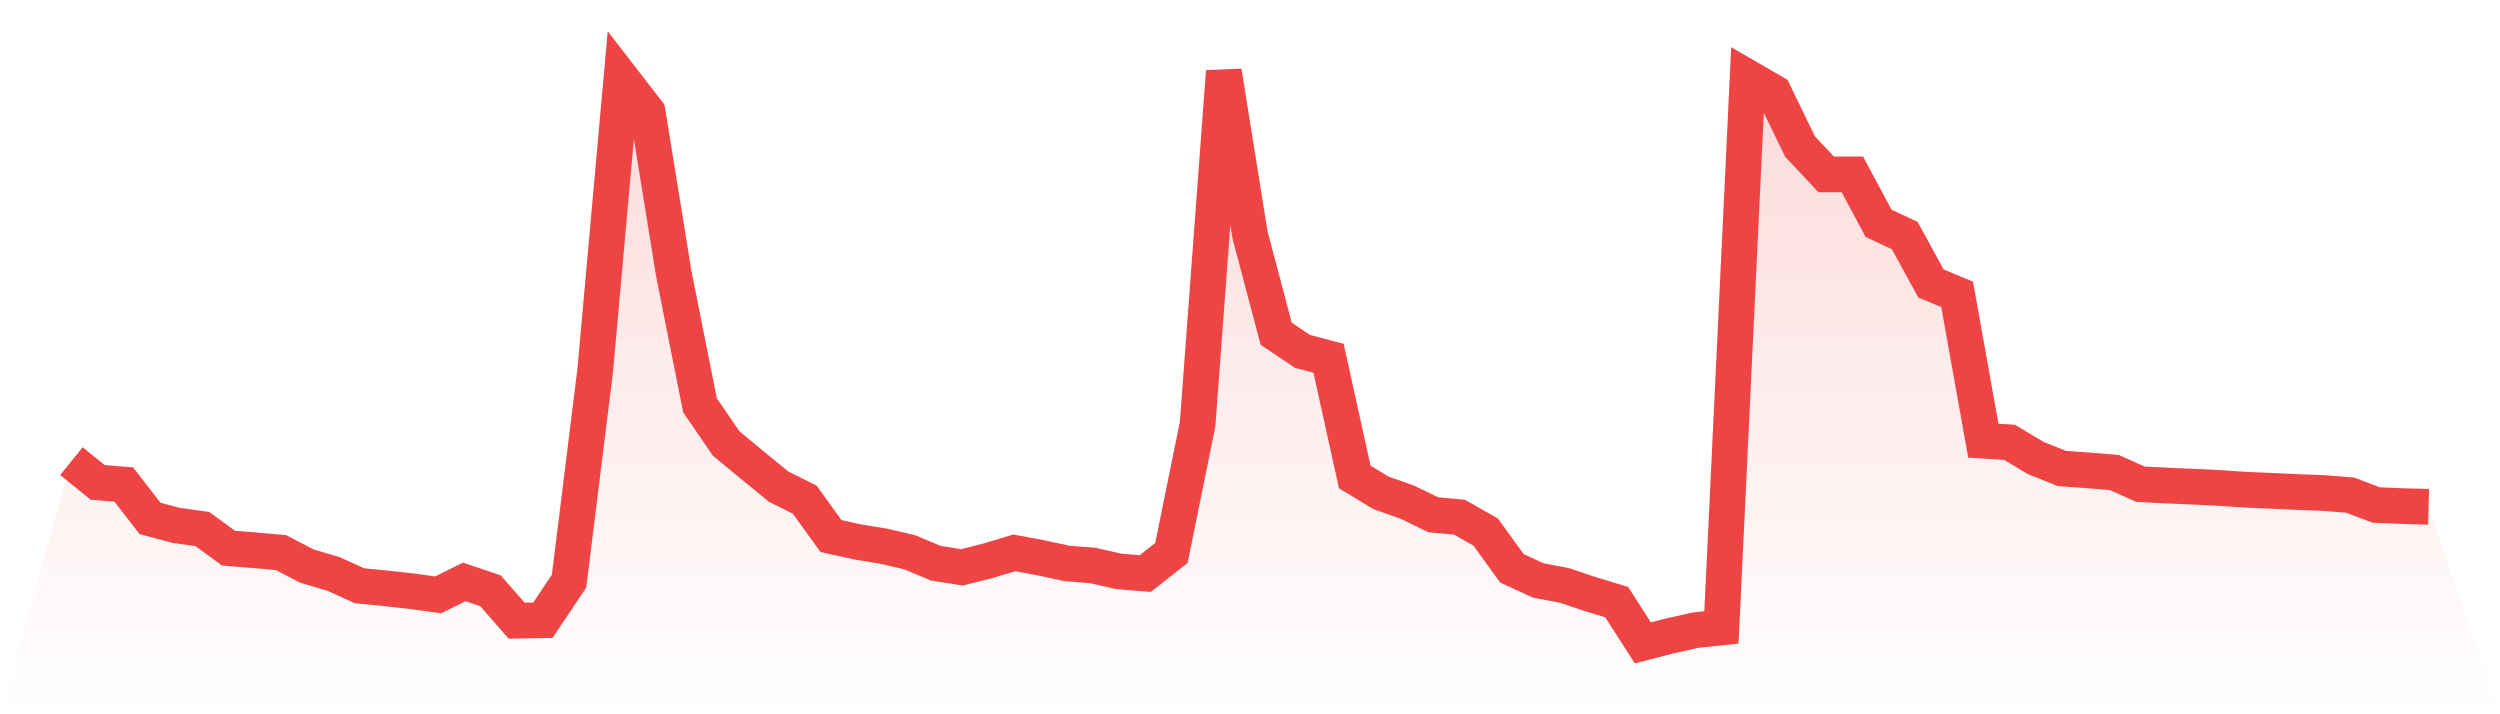 <svg viewBox="0 0 140 40" xmlns="http://www.w3.org/2000/svg">
<defs>
<linearGradient id="gradient" x1="0" x2="0" y1="0" y2="1">
<stop offset="0%" stop-color="#ef4444" stop-opacity="0.2"/>
<stop offset="100%" stop-color="#ef4444" stop-opacity="0"/>
</linearGradient>
</defs>
<path d="M4,25.823 L4,25.823 L5.467,27.013 L6.933,27.133 L8.4,29.031 L9.867,29.421 L11.333,29.626 L12.8,30.699 L14.267,30.814 L15.733,30.945 L17.2,31.706 L18.667,32.137 L20.133,32.802 L21.6,32.948 L23.067,33.109 L24.533,33.313 L26,32.586 L27.467,33.083 L28.933,34.759 L30.4,34.732 L31.867,32.546 L33.333,20.724 L34.8,4.379 L36.267,6.273 L37.733,15.334 L39.2,22.698 L40.667,24.837 L42.133,26.048 L43.6,27.25 L45.067,27.981 L46.533,30.017 L48,30.344 L49.467,30.584 L50.933,30.923 L52.4,31.538 L53.867,31.772 L55.333,31.401 L56.8,30.96 L58.267,31.232 L59.733,31.55 L61.2,31.668 L62.667,32.001 L64.133,32.12 L65.6,30.966 L67.067,23.742 L68.533,4 L70,13.149 L71.467,18.689 L72.933,19.674 L74.4,20.065 L75.867,26.712 L77.333,27.599 L78.8,28.117 L80.267,28.828 L81.733,28.962 L83.2,29.799 L84.667,31.825 L86.133,32.504 L87.6,32.781 L89.067,33.273 L90.533,33.719 L92,36 L93.467,35.621 L94.933,35.29 L96.4,35.135 L97.867,4.331 L99.333,5.179 L100.8,8.202 L102.267,9.767 L103.733,9.767 L105.2,12.505 L106.667,13.192 L108.133,15.873 L109.6,16.487 L111.067,24.68 L112.533,24.77 L114,25.648 L115.467,26.236 L116.933,26.34 L118.4,26.46 L119.867,27.116 L121.333,27.191 L122.8,27.254 L124.267,27.324 L125.733,27.422 L127.2,27.487 L128.667,27.554 L130.133,27.61 L131.6,27.725 L133.067,28.28 L134.533,28.343 L136,28.381 L140,40 L0,40 z" fill="url(#gradient)"/>
<path d="M4,25.823 L4,25.823 L5.467,27.013 L6.933,27.133 L8.4,29.031 L9.867,29.421 L11.333,29.626 L12.8,30.699 L14.267,30.814 L15.733,30.945 L17.2,31.706 L18.667,32.137 L20.133,32.802 L21.6,32.948 L23.067,33.109 L24.533,33.313 L26,32.586 L27.467,33.083 L28.933,34.759 L30.4,34.732 L31.867,32.546 L33.333,20.724 L34.8,4.379 L36.267,6.273 L37.733,15.334 L39.2,22.698 L40.667,24.837 L42.133,26.048 L43.6,27.25 L45.067,27.981 L46.533,30.017 L48,30.344 L49.467,30.584 L50.933,30.923 L52.4,31.538 L53.867,31.772 L55.333,31.401 L56.8,30.96 L58.267,31.232 L59.733,31.55 L61.2,31.668 L62.667,32.001 L64.133,32.12 L65.6,30.966 L67.067,23.742 L68.533,4 L70,13.149 L71.467,18.689 L72.933,19.674 L74.4,20.065 L75.867,26.712 L77.333,27.599 L78.8,28.117 L80.267,28.828 L81.733,28.962 L83.2,29.799 L84.667,31.825 L86.133,32.504 L87.6,32.781 L89.067,33.273 L90.533,33.719 L92,36 L93.467,35.621 L94.933,35.29 L96.4,35.135 L97.867,4.331 L99.333,5.179 L100.8,8.202 L102.267,9.767 L103.733,9.767 L105.2,12.505 L106.667,13.192 L108.133,15.873 L109.6,16.487 L111.067,24.68 L112.533,24.77 L114,25.648 L115.467,26.236 L116.933,26.34 L118.4,26.46 L119.867,27.116 L121.333,27.191 L122.8,27.254 L124.267,27.324 L125.733,27.422 L127.2,27.487 L128.667,27.554 L130.133,27.61 L131.6,27.725 L133.067,28.28 L134.533,28.343 L136,28.381" fill="none" stroke="#ef4444" stroke-width="2"/>
</svg>
